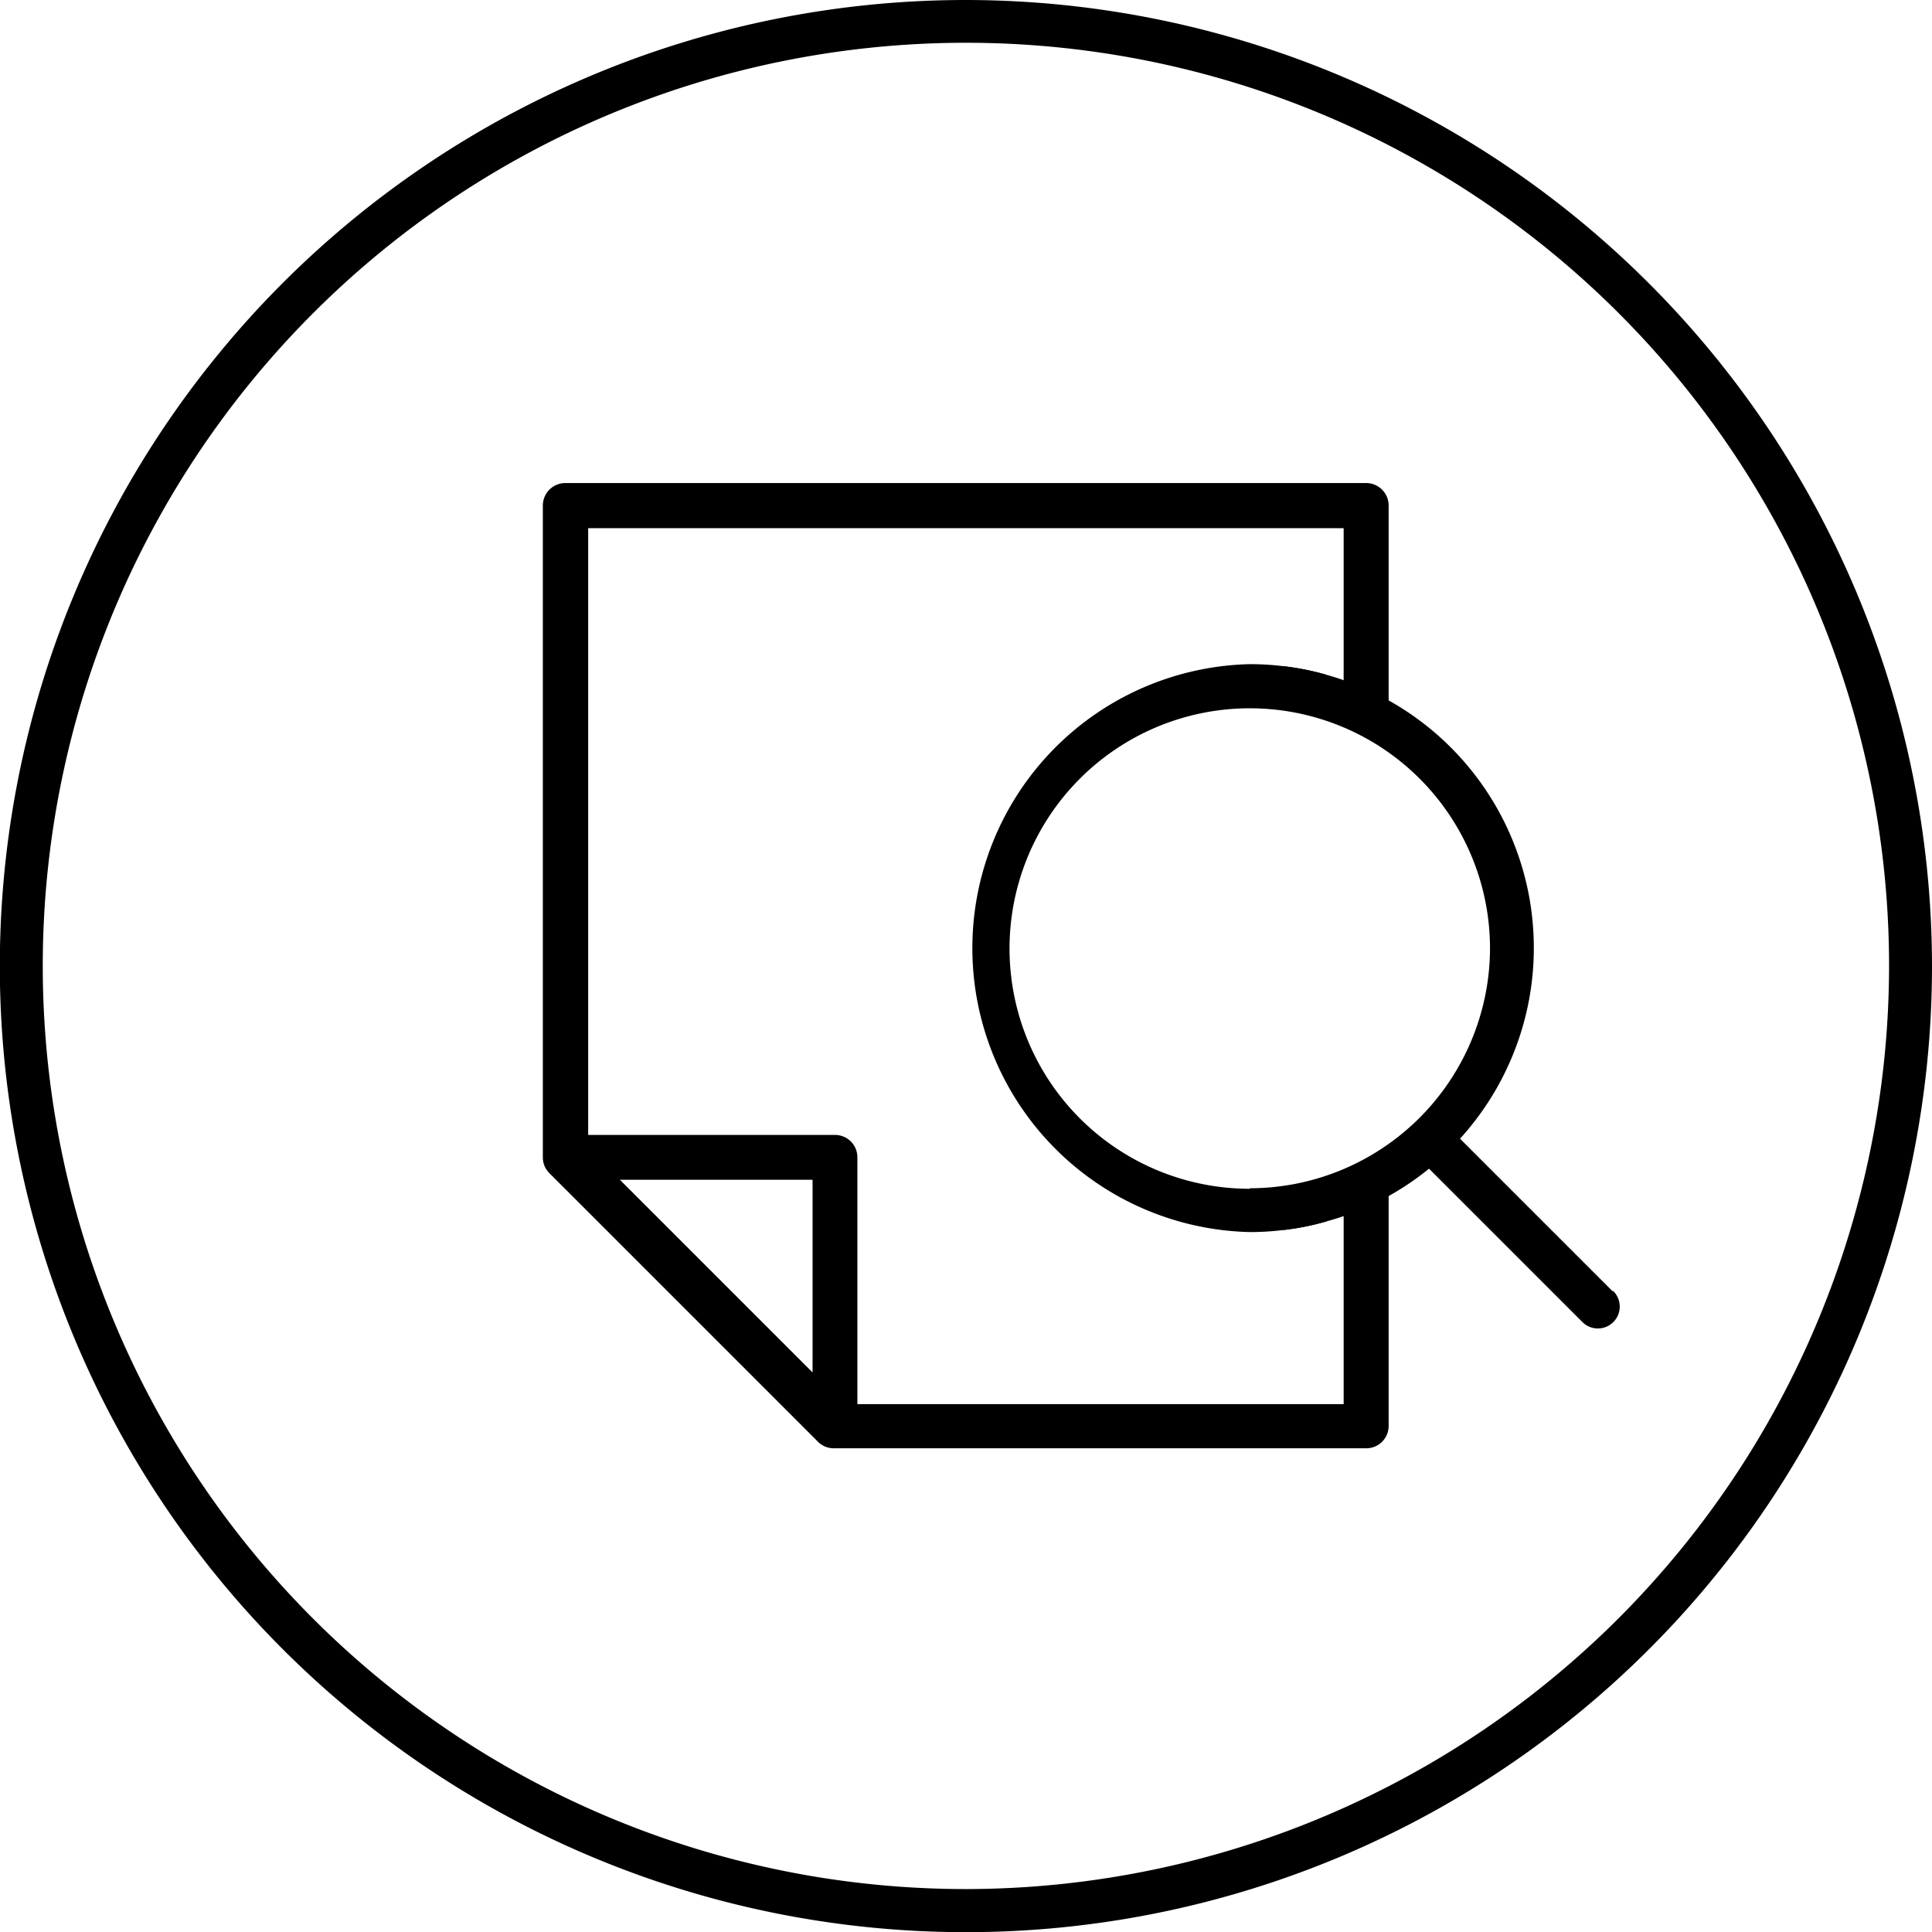 <svg viewBox="0 0 113.39 113.39" xmlns="http://www.w3.org/2000/svg"><path d="m56.69 0a56.7 56.7 0 1 0 56.7 56.69 56.75 56.75 0 0 0 -56.7-56.69zm0 110.87a54.18 54.18 0 1 1 54.18-54.18 54.23 54.23 0 0 1 -54.18 54.18z"/><path d="m94.63 75.77-8.94-8.94a16.64 16.64 0 0 0 -7.89-27.24 15.43 15.43 0 0 0 -2.47-.49 15.91 15.91 0 0 0 -2-.12 16.67 16.67 0 0 0 0 33.33 15.91 15.91 0 0 0 2-.12 15.24 15.24 0 0 0 2.54-.51 16.35 16.35 0 0 0 6-3.09l9 9a1.28 1.28 0 1 0 1.82-1.81zm-21.28-6a14.1 14.1 0 1 1 14.1-14.09 14.12 14.12 0 0 1 -14.1 14.06z"/><path d="m77.8 39.59a1.29 1.29 0 0 1 -1.16.71 1.32 1.32 0 0 1 -1.31-1.2 15.43 15.43 0 0 1 2.47.49z"/><path d="m78.87 42a15.43 15.43 0 0 1 2.47.49 1.16 1.16 0 0 0 .16-.61v-12.21a1.32 1.32 0 0 0 -1.32-1.32h-47a1.32 1.32 0 0 0 -1.32 1.32v38.26a1.31 1.31 0 0 0 .14.59 1.42 1.42 0 0 0 .25.34l15.8 15.8a1.32 1.32 0 0 0 .95.34h31.18a1.31 1.31 0 0 0 1.32-1.31v-13.82a1.4 1.4 0 0 0 -.1-.51 15.24 15.24 0 0 1 -2.54.51v12.54h-28.54v-14.48a1.31 1.31 0 0 0 -1.32-1.32h-14.48v-35.61h44.34v10.91a.49.49 0 0 0 .01.09zm-31.18 27.24v11.31l-11.31-11.31z"/><path d="m77.86 71.68a15.24 15.24 0 0 1 -2.54.51 1.32 1.32 0 0 1 2.54-.51z"/></svg>